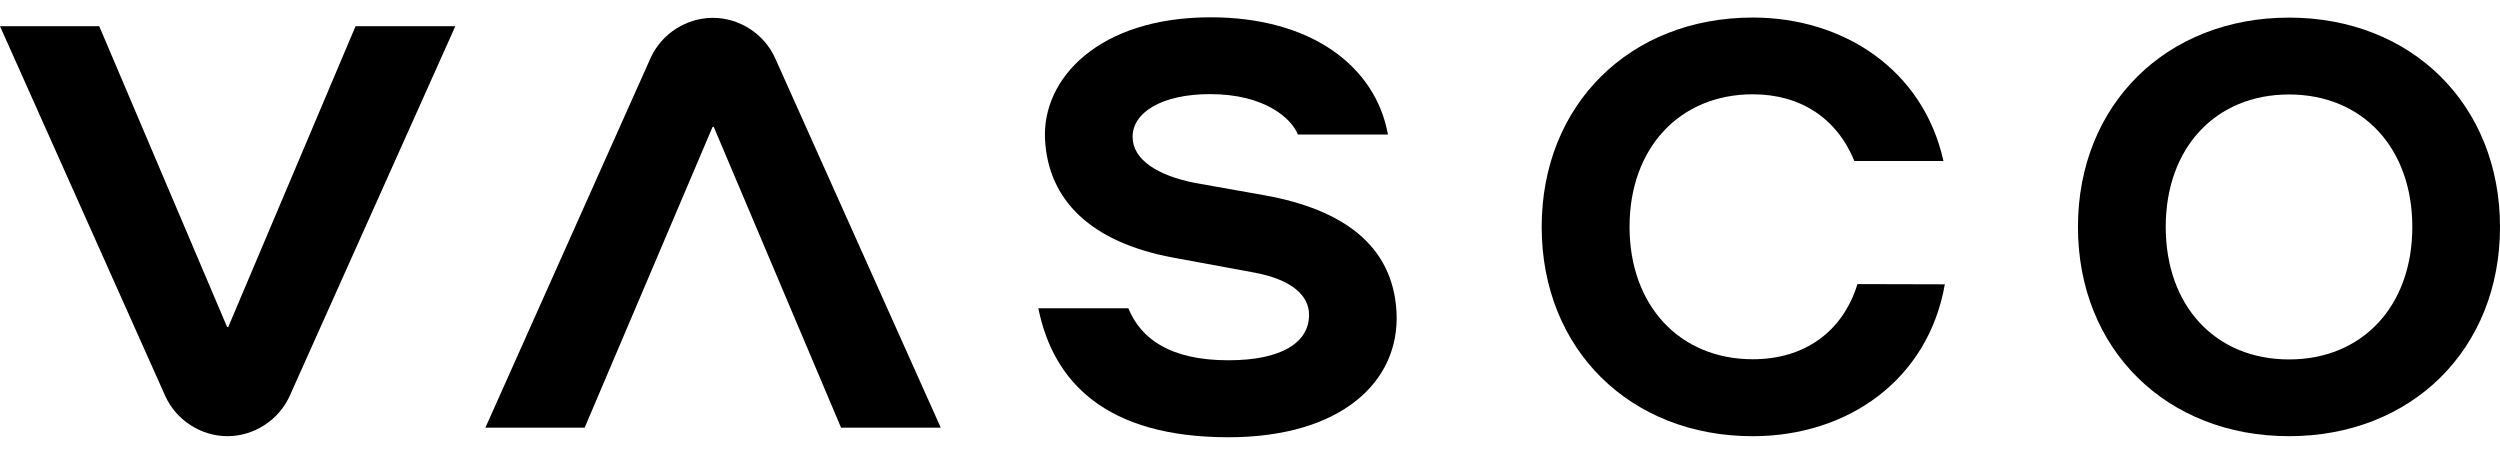 <?xml version="1.0" encoding="utf-8"?>
<svg xmlns="http://www.w3.org/2000/svg" width="110" height="20" viewBox="0 0 110 20" fill="none">
<path d="M0 1.153H4.366L9.993 14.388H10.043L15.645 1.153H20.035L12.741 17.433C12.257 18.492 11.172 19.191 10.007 19.192C8.842 19.19 7.756 18.49 7.274 17.429L0 1.153Z" fill="black"/>
<path d="M31.364 0.785C32.527 0.785 33.612 1.481 34.097 2.539L41.394 18.818H37.007L31.405 5.583H31.354L25.724 18.818H21.357L28.631 2.541C29.115 1.483 30.2 0.786 31.364 0.785Z" fill="black"/>
<path d="M85.573 12.51C84.835 16.721 81.29 19.193 77.12 19.193C71.719 19.193 67.834 15.365 67.834 9.983C67.834 4.602 71.719 0.772 77.12 0.772C81.123 0.772 84.624 3.075 85.512 7.084H81.593C80.827 5.212 79.232 4.149 77.126 4.149C73.897 4.149 71.7 6.521 71.7 9.978C71.7 13.435 73.897 15.807 77.126 15.807C79.37 15.807 81.073 14.623 81.728 12.5L85.573 12.51Z" fill="black"/>
<path d="M91.43 9.986C91.43 4.611 95.317 0.775 100.716 0.775C106.116 0.775 110 4.611 110 9.986C110 15.361 106.118 19.192 100.716 19.192C95.315 19.192 91.43 15.363 91.43 9.986ZM106.142 9.986C106.142 6.502 103.946 4.157 100.716 4.157C97.487 4.157 95.292 6.502 95.292 9.986C95.292 13.47 97.487 15.815 100.716 15.815C103.946 15.815 106.142 13.468 106.142 9.986Z" fill="black"/>
<path d="M57.108 5.92C56.836 5.23 55.672 4.141 53.246 4.141C51.124 4.141 49.834 4.944 49.834 6.022C49.834 7.023 50.932 7.727 52.588 8.05L55.62 8.589C59.085 9.205 61.287 10.795 61.446 13.721C61.613 16.8 58.999 19.239 54.052 19.239C48.667 19.239 46.343 16.814 45.687 13.565H49.649C50.198 14.912 51.495 15.852 54.052 15.852C56.405 15.852 57.599 15.063 57.599 13.855C57.599 13.04 56.906 12.324 55.233 12.002L51.622 11.335C48.012 10.667 46.126 8.82 45.982 6.15C45.835 3.456 48.349 0.761 53.267 0.761C57.669 0.761 60.522 2.895 61.07 5.92H57.108Z" fill="black"/>
</svg>